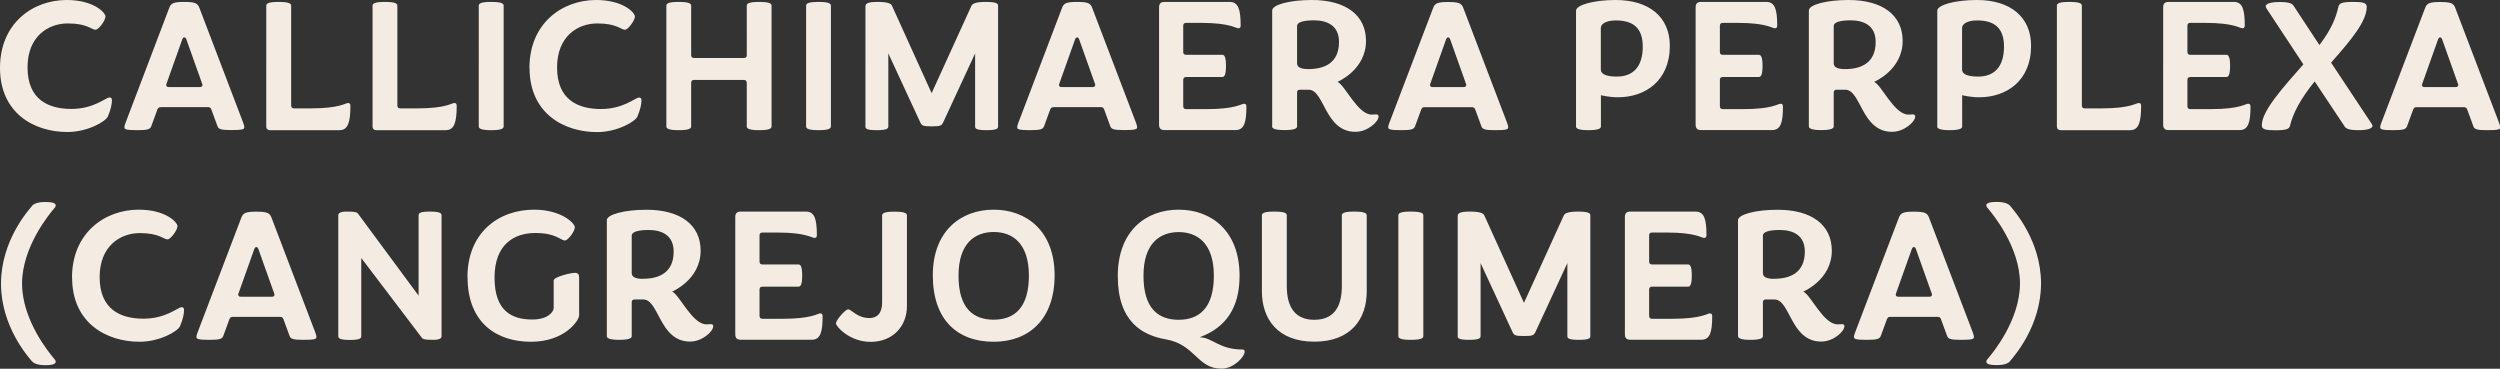 <svg xmlns="http://www.w3.org/2000/svg" viewBox="0 0 274.25 40.45"><rect x="0" y="0" width="274.25" height="40.45" fill="#333333" stroke="none"/><path d="M0 7.45C0 2.56 3.59 0 7.31 0c2.98 0 4.26 1.39 4.26 1.81s-.73 1.45-1.09 1.45c-.46 0-.88-.69-3.04-.69S3.02 3.99 3.02 7.39c0 3.57 2.33 4.56 4.81 4.56s3.78-1.26 4.18-1.26c.19 0 .27.1.27.31 0 .4-.13 1.03-.44 1.76-.21.55-2.21 1.72-4.43 1.72C3.72 14.49 0 12.39 0 7.45Zm17.64 4.31c-.21 0-.29.06-.38.27l-.67 1.83c-.13.31-.36.42-1.53.42-1.26 0-1.41-.11-1.41-.31 0-.19.06-.32.15-.57L18.56.88c.19-.52.46-.67 1.66-.67s1.47.15 1.66.67l4.77 12.51c.08.25.15.38.15.57 0 .21-.15.31-1.41.31-1.18 0-1.41-.11-1.53-.42l-.67-1.83c-.08-.21-.17-.27-.38-.27h-5.17Zm4.28-2.21c.21 0 .29-.08.29-.27l-1.74-4.89c-.04-.13-.1-.29-.25-.29s-.21.17-.25.29l-1.74 4.89c0 .19.08.27.29.27h3.4Zm7.29 4.31V.63c0-.23.19-.42 1.36-.42s1.37.19 1.37.42v10.94c0 .21.11.32.31.32h1.85c3.19 0 3.76-.59 4.09-.59.15 0 .25.08.25.29 0 1.79-.25 2.69-1.2 2.69H29.6c-.23 0-.4-.15-.4-.42Zm11.66 0V.63c0-.23.19-.42 1.36-.42s1.36.19 1.36.42v10.94c0 .21.11.32.32.32h1.85c3.19 0 3.76-.59 4.09-.59.15 0 .25.08.25.29 0 1.79-.25 2.69-1.2 2.69h-7.64c-.23 0-.4-.15-.4-.42Zm11.65 0V.63c0-.23.19-.42 1.37-.42s1.36.19 1.36.42v13.23c0 .23-.21.42-1.36.42s-1.37-.19-1.37-.42Zm5.56-6.41c0-4.89 3.59-7.45 7.31-7.45 2.98 0 4.26 1.39 4.26 1.81s-.74 1.45-1.09 1.45c-.46 0-.88-.69-3.04-.69S61.11 4 61.11 7.4c0 3.57 2.33 4.56 4.81 4.56s3.78-1.26 4.18-1.26c.19 0 .27.1.27.31 0 .4-.13 1.03-.44 1.76-.21.55-2.2 1.72-4.43 1.72-3.7 0-7.41-2.1-7.41-7.03Zm15.02 6.41V.63c0-.23.19-.42 1.36-.42s1.36.19 1.36.42v5.42c0 .21.11.31.32.31h5.46c.21 0 .32-.1.32-.31V.63c0-.23.19-.42 1.36-.42s1.36.19 1.36.42v13.23c0 .23-.21.42-1.36.42s-1.36-.19-1.36-.42V9.09c0-.21-.11-.32-.32-.32h-5.46c-.21 0-.32.1-.32.32v4.77c0 .23-.21.42-1.36.42s-1.36-.19-1.36-.42Zm15.33 0V.63c0-.23.19-.42 1.36-.42s1.36.19 1.36.42v13.23c0 .23-.21.42-1.36.42s-1.36-.19-1.36-.42Zm6.51 0V.65c.04-.23.17-.44 1.34-.44s1.49.21 1.57.42l4.35 9.59 4.37-9.59c.11-.21.4-.42 1.58-.42s1.34.19 1.34.42v13.23c0 .23-.08.42-1.26.42s-1.26-.19-1.26-.42v-8l-3.53 7.62c-.17.29-.25.38-1.22.38s-1.07-.08-1.24-.38l-3.53-7.62v8c0 .23-.13.42-1.26.42s-1.26-.17-1.26-.42Zm20.64-2.1c-.21 0-.29.06-.38.27l-.67 1.83c-.13.31-.36.42-1.53.42-1.26 0-1.41-.11-1.41-.31 0-.19.06-.32.15-.57L116.5.88c.19-.52.46-.67 1.66-.67s1.47.15 1.66.67l4.77 12.51c.08.25.15.38.15.57 0 .21-.15.31-1.41.31-1.18 0-1.41-.11-1.53-.42l-.67-1.83c-.08-.21-.17-.27-.38-.27h-5.17Zm4.28-2.21c.21 0 .29-.08.29-.27l-1.74-4.89c-.04-.13-.11-.29-.25-.29s-.21.17-.25.29l-1.74 4.89c0 .19.08.27.29.27h3.4Zm7.29 4.14V.8c0-.4.19-.59.59-.59h7.16c.94 0 1.2.82 1.2 2.6 0 .21-.1.29-.25.29-.34 0-.9-.59-4.09-.59h-1.64c-.21 0-.32.11-.32.31V5.7c0 .21.1.31.32.31h3.95c.23 0 .42.19.42 1.22s-.19 1.22-.42 1.22h-3.95c-.21 0-.32.11-.32.32v2.88c0 .21.1.32.32.32h2.27c3.19 0 3.76-.59 4.09-.59.15 0 .25.08.25.29 0 1.79-.25 2.6-1.2 2.6h-7.79c-.4 0-.59-.19-.59-.59Zm12.41.19V1.15c0-.63 1.91-1.15 4.35-1.15 3.7 0 5.94 1.64 5.94 4.49 0 3.19-3.13 4.49-3.13 4.49.82.34 2.21 3.59 3.76 3.59.15 0 .36-.02.5-.02.17 0 .25.08.25.23 0 .57-1.2 1.68-2.54 1.68-3.38 0-3.38-4.62-5.14-4.62h-.95c-.21 0-.31.1-.31.31v3.72c0 .21-.27.4-1.37.4s-1.37-.19-1.37-.4Zm3.97-6.3c1.68 0 3.36-.61 3.36-2.98 0-1.83-1.34-2.37-2.75-2.37-1.09 0-1.85.19-1.85.61v4.11c0 .42.4.63 1.24.63Zm12.75 4.18c-.21 0-.29.06-.38.27l-.67 1.83c-.13.31-.36.42-1.53.42-1.26 0-1.41-.11-1.41-.31 0-.19.06-.32.15-.57L157.21.89c.19-.52.46-.67 1.66-.67s1.47.15 1.66.67l4.77 12.51c.08.25.15.38.15.57 0 .21-.15.31-1.41.31-1.18 0-1.41-.11-1.53-.42l-.67-1.83c-.08-.21-.17-.27-.38-.27h-5.17Zm4.28-2.21c.21 0 .29-.08.29-.27l-1.74-4.89c-.04-.13-.11-.29-.25-.29s-.21.17-.25.29l-1.74 4.89c0 .19.08.27.29.27h3.4Zm12.33 4.33V1.18c0-.63 1.91-1.18 4.35-1.18 3.7 0 5.94 1.89 5.94 5.02 0 3.88-2.73 5.65-5.69 5.65-1.03 0-1.87-.23-1.87-.23v3.44c0 .21-.27.4-1.37.4s-1.36-.19-1.36-.4Zm4.49-5.48c1.72 0 2.83-1.03 2.83-3.28 0-2.04-1.03-2.88-2.96-2.88-1.09 0-1.64.4-1.64.82v4.58c0 .42.46.76 1.76.76Zm8.63 5.29V.8c0-.4.19-.59.59-.59h7.16c.95 0 1.2.82 1.2 2.6 0 .21-.11.29-.25.29-.34 0-.9-.59-4.09-.59h-1.64c-.21 0-.31.11-.31.31V5.7c0 .21.11.31.31.31h3.95c.23 0 .42.19.42 1.22s-.19 1.22-.42 1.22h-3.95c-.21 0-.31.11-.31.32v2.88c0 .21.11.32.31.32h2.27c3.19 0 3.76-.59 4.09-.59.15 0 .25.08.25.29 0 1.79-.25 2.6-1.2 2.6h-7.79c-.4 0-.59-.19-.59-.59Zm12.42.19V1.15c0-.63 1.91-1.15 4.35-1.15 3.7 0 5.94 1.64 5.94 4.49 0 3.19-3.13 4.49-3.13 4.49.82.34 2.2 3.59 3.76 3.59.15 0 .36-.02.5-.02.17 0 .25.08.25.23 0 .57-1.2 1.68-2.54 1.68-3.38 0-3.38-4.62-5.14-4.62h-.94c-.21 0-.32.1-.32.31v3.72c0 .21-.27.4-1.36.4s-1.36-.19-1.36-.4Zm3.97-6.3c1.68 0 3.36-.61 3.36-2.98 0-1.83-1.34-2.37-2.75-2.37-1.09 0-1.85.19-1.85.61v4.11c0 .42.4.63 1.24.63Zm10.12 6.3V1.18c0-.63 1.91-1.18 4.35-1.18 3.7 0 5.94 1.89 5.94 5.02 0 3.88-2.73 5.65-5.69 5.65-1.03 0-1.87-.23-1.87-.23v3.44c0 .21-.27.4-1.37.4s-1.37-.19-1.37-.4Zm4.49-5.48c1.72 0 2.83-1.03 2.83-3.28 0-2.04-1.03-2.88-2.96-2.88-1.09 0-1.64.4-1.64.82v4.58c0 .42.46.76 1.76.76Zm8.63 5.46V.63c0-.23.19-.42 1.37-.42s1.37.19 1.37.42v10.94c0 .21.1.32.31.32h1.85c3.19 0 3.76-.59 4.09-.59.15 0 .25.08.25.29 0 1.79-.25 2.69-1.2 2.69h-7.64c-.23 0-.4-.15-.4-.42Zm11.66-.17V.8c0-.4.19-.59.59-.59h7.16c.95 0 1.2.82 1.2 2.6 0 .21-.11.29-.25.29-.34 0-.9-.59-4.09-.59h-1.64c-.21 0-.31.11-.31.31V5.7c0 .21.11.31.31.31h3.95c.23 0 .42.19.42 1.22s-.19 1.22-.42 1.22h-3.95c-.21 0-.31.11-.31.32v2.88c0 .21.11.32.31.32h2.27c3.19 0 3.76-.59 4.09-.59.15 0 .25.08.25.29 0 1.79-.25 2.6-1.2 2.6h-7.79c-.4 0-.59-.19-.59-.59Zm19.9.17-3.28-4.93c-1.6 1.97-2.39 3.55-2.69 4.81-.08.38-.32.55-1.58.55-1.09 0-1.53-.08-1.53-.55 0-1.58 2.31-4.12 4.56-6.68L248.65.95c-.06-.11-.1-.17-.1-.27 0-.19.34-.46 1.51-.46s1.43.21 1.55.42l2.83 4.3c1.32-1.74 1.79-2.94 2.08-4.18.08-.38.32-.55 1.58-.55 1.09 0 1.53.08 1.53.55 0 1.57-1.68 3.59-3.91 6.11l4.43 6.68c.06.1.11.17.11.27 0 .19-.34.46-1.51.46s-1.43-.21-1.55-.42Zm7.9-2.1c-.21 0-.29.06-.38.27l-.67 1.83c-.13.31-.36.42-1.53.42-1.26 0-1.41-.11-1.41-.31 0-.19.06-.32.15-.57L266.03.89c.19-.52.46-.67 1.66-.67s1.47.15 1.66.67l4.77 12.51c.08.25.15.38.15.57 0 .21-.15.31-1.41.31-1.18 0-1.41-.11-1.53-.42l-.67-1.83c-.08-.21-.17-.27-.38-.27h-5.17Zm4.28-2.21c.21 0 .29-.08.29-.27l-1.74-4.89c-.04-.13-.11-.29-.25-.29s-.21.17-.25.29l-1.74 4.89c0 .19.08.27.29.27h3.4ZM3.51 22.58c.15-.17.5-.42 1.47-.42s1.13.19 1.13.38c0 .13-.08.23-.23.4-.44.52-3.46 4.14-3.46 8.17s3.02 7.64 3.46 8.17c.15.17.23.27.23.4 0 .19-.19.38-1.13.38s-1.32-.25-1.47-.42c-.46-.55-3.4-3.86-3.4-8.52s2.94-7.98 3.4-8.52Zm4.39 7.87c0-4.89 3.59-7.45 7.31-7.45 2.98 0 4.26 1.39 4.26 1.81s-.74 1.45-1.09 1.45c-.46 0-.88-.69-3.04-.69S10.93 27 10.93 30.4c0 3.57 2.33 4.56 4.81 4.56s3.78-1.26 4.18-1.26c.19 0 .27.1.27.31 0 .4-.12 1.03-.44 1.76-.21.55-2.2 1.72-4.43 1.72-3.7 0-7.41-2.1-7.41-7.03Zm17.64 4.31c-.21 0-.29.06-.38.27l-.67 1.83c-.12.31-.36.42-1.53.42-1.26 0-1.41-.11-1.41-.31 0-.19.06-.32.15-.57l4.77-12.51c.19-.52.46-.67 1.66-.67s1.47.15 1.66.67l4.77 12.51c.08.25.15.38.15.57 0 .21-.15.31-1.41.31-1.18 0-1.41-.11-1.53-.42l-.67-1.83c-.08-.21-.17-.27-.38-.27h-5.16Zm4.28-2.21c.21 0 .29-.08.29-.27l-1.74-4.89c-.04-.13-.11-.29-.25-.29s-.21.17-.25.29l-1.74 4.89c0 .19.08.27.29.27h3.4Zm7.29 4.31V23.63c0-.23.17-.42.9-.42 1.01 0 1.13.06 1.28.25l6.63 8.97v-8.8c0-.23.11-.42 1.24-.42s1.28.19 1.28.42v13.23c0 .23-.17.42-.9.42-1.01 0-1.15-.08-1.28-.25l-6.63-8.73v8.57c0 .23-.1.42-1.24.42s-1.28-.19-1.28-.42Zm14.17-6.47c0-4.83 3.38-7.39 7.31-7.39 2.98 0 4.47 1.49 4.47 1.93s-.74 1.45-1.09 1.45c-.48 0-.94-.82-3.25-.82s-4.47 1.24-4.47 4.89 1.87 4.6 4.14 4.6c1.72 0 2.35-.84 2.35-1.28v-3c0-.4 1.87-.84 2.31-.84.34 0 .48.15.48.5v4.16c0 .57-1.57 2.9-5.29 2.9s-6.95-2.04-6.95-7.1Zm15.29 6.49V24.16c0-.63 1.91-1.15 4.35-1.15 3.7 0 5.94 1.64 5.94 4.49 0 3.19-3.13 4.49-3.13 4.49.82.34 2.2 3.59 3.76 3.59.15 0 .36-.02.5-.02.17 0 .25.08.25.23 0 .57-1.2 1.68-2.54 1.68-3.38 0-3.38-4.62-5.14-4.62h-.94c-.21 0-.32.1-.32.31v3.72c0 .21-.27.4-1.36.4s-1.37-.19-1.37-.4Zm3.97-6.3c1.68 0 3.36-.61 3.36-2.98 0-1.83-1.34-2.37-2.75-2.37-1.09 0-1.85.19-1.85.61v4.12c0 .42.4.63 1.24.63Zm10.12 6.11V23.8c0-.4.19-.59.59-.59h7.16c.95 0 1.2.82 1.2 2.6 0 .21-.11.29-.25.29-.34 0-.9-.59-4.09-.59h-1.64c-.21 0-.31.11-.31.31v2.88c0 .21.11.31.31.31h3.95c.23 0 .42.19.42 1.22s-.19 1.22-.42 1.22h-3.95c-.21 0-.31.11-.31.32v2.88c0 .21.11.32.31.32h2.27c3.19 0 3.76-.59 4.09-.59.15 0 .25.08.25.29 0 1.79-.25 2.6-1.2 2.6h-7.79c-.4 0-.59-.19-.59-.59Zm11.05-1.24c0-.32 1.01-1.51 1.32-1.51.15 0 .23.06.4.19.55.4 1.11.76 1.95.76s1.39-.52 1.39-1.72v-9.53c0-.23.19-.42 1.36-.42s1.36.19 1.36.42v9.95c0 2.16-1.51 3.91-3.99 3.91-2.29 0-3.8-1.68-3.8-2.04Zm10.62-5.25c0-4.87 3.09-7.2 6.68-7.2s6.68 2.33 6.68 7.2-2.86 7.29-6.68 7.29c-4.01 0-6.68-2.42-6.68-7.29Zm10.54.04c0-3.61-1.85-4.79-3.86-4.79s-3.86 1.18-3.86 4.79 1.64 4.83 3.86 4.83 3.86-1.26 3.86-4.83Zm9.75.05c0-4.96 3.09-7.29 6.68-7.29s6.68 2.33 6.68 7.26c0 3.44-1.45 5.67-4.39 6.74 1.41 0 2.1 1.34 4.7 1.34.17 0 .25.08.25.23 0 .57-1.2 1.87-2.54 1.87-2.69 0-2.86-2.64-6.09-3.21-2.65-.46-5.29-1.97-5.29-6.95Zm10.54-.04c0-3.61-1.85-4.79-3.86-4.79s-3.86 1.18-3.86 4.79 1.64 4.83 3.86 4.83 3.86-1.26 3.86-4.83Zm5.27 1.71v-8.33c0-.23.19-.42 1.37-.42s1.36.19 1.36.42v7.75c0 2.39.97 3.7 3.02 3.7s3.02-1.3 3.02-3.7v-7.75c0-.23.21-.42 1.36-.42s1.37.19 1.37.42v8.33c0 3.04-1.74 5.52-5.75 5.52s-5.75-2.48-5.75-5.52Zm14.97 4.9V23.63c0-.23.19-.42 1.37-.42s1.37.19 1.37.42v13.23c0 .23-.21.42-1.37.42s-1.37-.19-1.37-.42Zm6.51 0V23.65c.04-.23.17-.44 1.34-.44s1.49.21 1.58.42l4.35 9.59 4.37-9.59c.1-.21.4-.42 1.57-.42s1.34.19 1.34.42v13.23c0 .23-.08.42-1.26.42s-1.26-.19-1.26-.42v-8l-3.53 7.62c-.17.29-.25.38-1.22.38s-1.07-.08-1.24-.38l-3.53-7.62v8c0 .23-.12.42-1.26.42s-1.26-.17-1.26-.42Zm18.34-.17V23.8c0-.4.19-.59.59-.59H186c.95 0 1.2.82 1.2 2.6 0 .21-.11.29-.25.29-.34 0-.9-.59-4.09-.59h-1.64c-.21 0-.31.11-.31.31v2.88c0 .21.11.31.31.31h3.95c.23 0 .42.19.42 1.22s-.19 1.22-.42 1.22h-3.95c-.21 0-.31.11-.31.32v2.88c0 .21.11.32.31.32h2.27c3.19 0 3.76-.59 4.09-.59.15 0 .25.08.25.29 0 1.79-.25 2.6-1.2 2.6h-7.79c-.4 0-.59-.19-.59-.59Zm12.41.19V24.16c0-.63 1.91-1.15 4.35-1.15 3.7 0 5.94 1.64 5.94 4.49 0 3.19-3.13 4.49-3.13 4.49.82.34 2.2 3.59 3.76 3.59.15 0 .36-.02.5-.02.17 0 .25.08.25.23 0 .57-1.2 1.68-2.54 1.68-3.38 0-3.38-4.62-5.14-4.62h-.94c-.21 0-.32.1-.32.31v3.72c0 .21-.27.4-1.36.4s-1.36-.19-1.36-.4Zm3.97-6.3c1.68 0 3.36-.61 3.36-2.98 0-1.83-1.34-2.37-2.75-2.37-1.09 0-1.85.19-1.85.61v4.12c0 .42.4.63 1.24.63Zm12.74 4.18c-.21 0-.29.06-.38.27l-.67 1.83c-.13.31-.36.42-1.53.42-1.26 0-1.41-.11-1.41-.31 0-.19.06-.32.15-.57l4.77-12.51c.19-.52.46-.67 1.66-.67s1.47.15 1.66.67l4.77 12.51c.08.25.15.38.15.57 0 .21-.15.31-1.41.31-1.18 0-1.41-.11-1.53-.42l-.67-1.83c-.08-.21-.17-.27-.38-.27h-5.17Zm4.28-2.21c.21 0 .29-.08.29-.27l-1.74-4.89c-.04-.13-.1-.29-.25-.29s-.21.17-.25.29l-1.74 4.89c0 .19.08.27.29.27h3.4Zm8.85 7.08c-.15.17-.5.42-1.47.42s-1.13-.19-1.13-.38c0-.13.08-.23.23-.4.44-.52 3.46-4.14 3.46-8.17s-3.02-7.64-3.46-8.17c-.15-.17-.23-.27-.23-.4 0-.19.19-.38 1.13-.38s1.32.25 1.47.42c.46.55 3.4 3.86 3.4 8.52s-2.94 7.98-3.4 8.52Z" style="fill:#f4ece3"/></svg>
